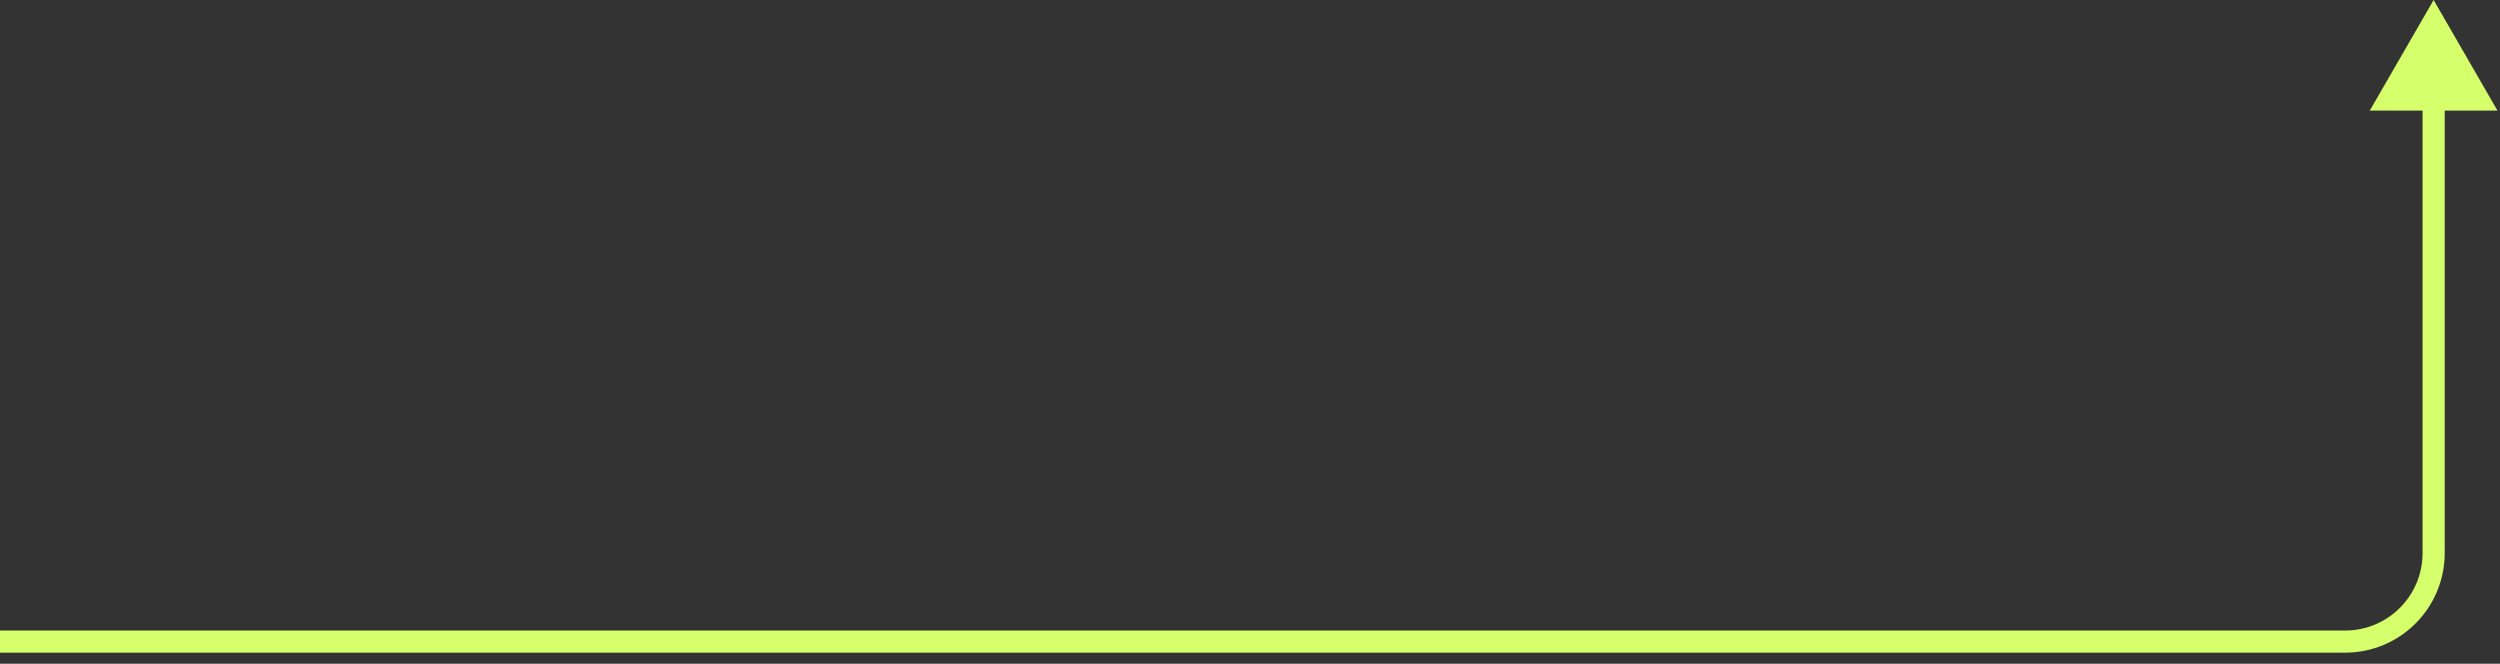 <?xml version="1.0" encoding="UTF-8"?> <svg xmlns="http://www.w3.org/2000/svg" width="113" height="30" viewBox="0 0 113 30" fill="none"><rect x="0" y="0" width="113" height="30" fill="#333333" stroke="none"/> <path d="M110 0L112.887 5H107.113L110 0ZM0 28.5L106 28.5V29.5L0 29.5L0 28.5ZM106 28.5C107.933 28.5 109.5 26.933 109.5 25H110.5C110.5 27.485 108.485 29.5 106 29.5V28.5ZM109.5 25V4.5H110.5V25H109.5Z" fill="#D5FF6B"></path> </svg> 